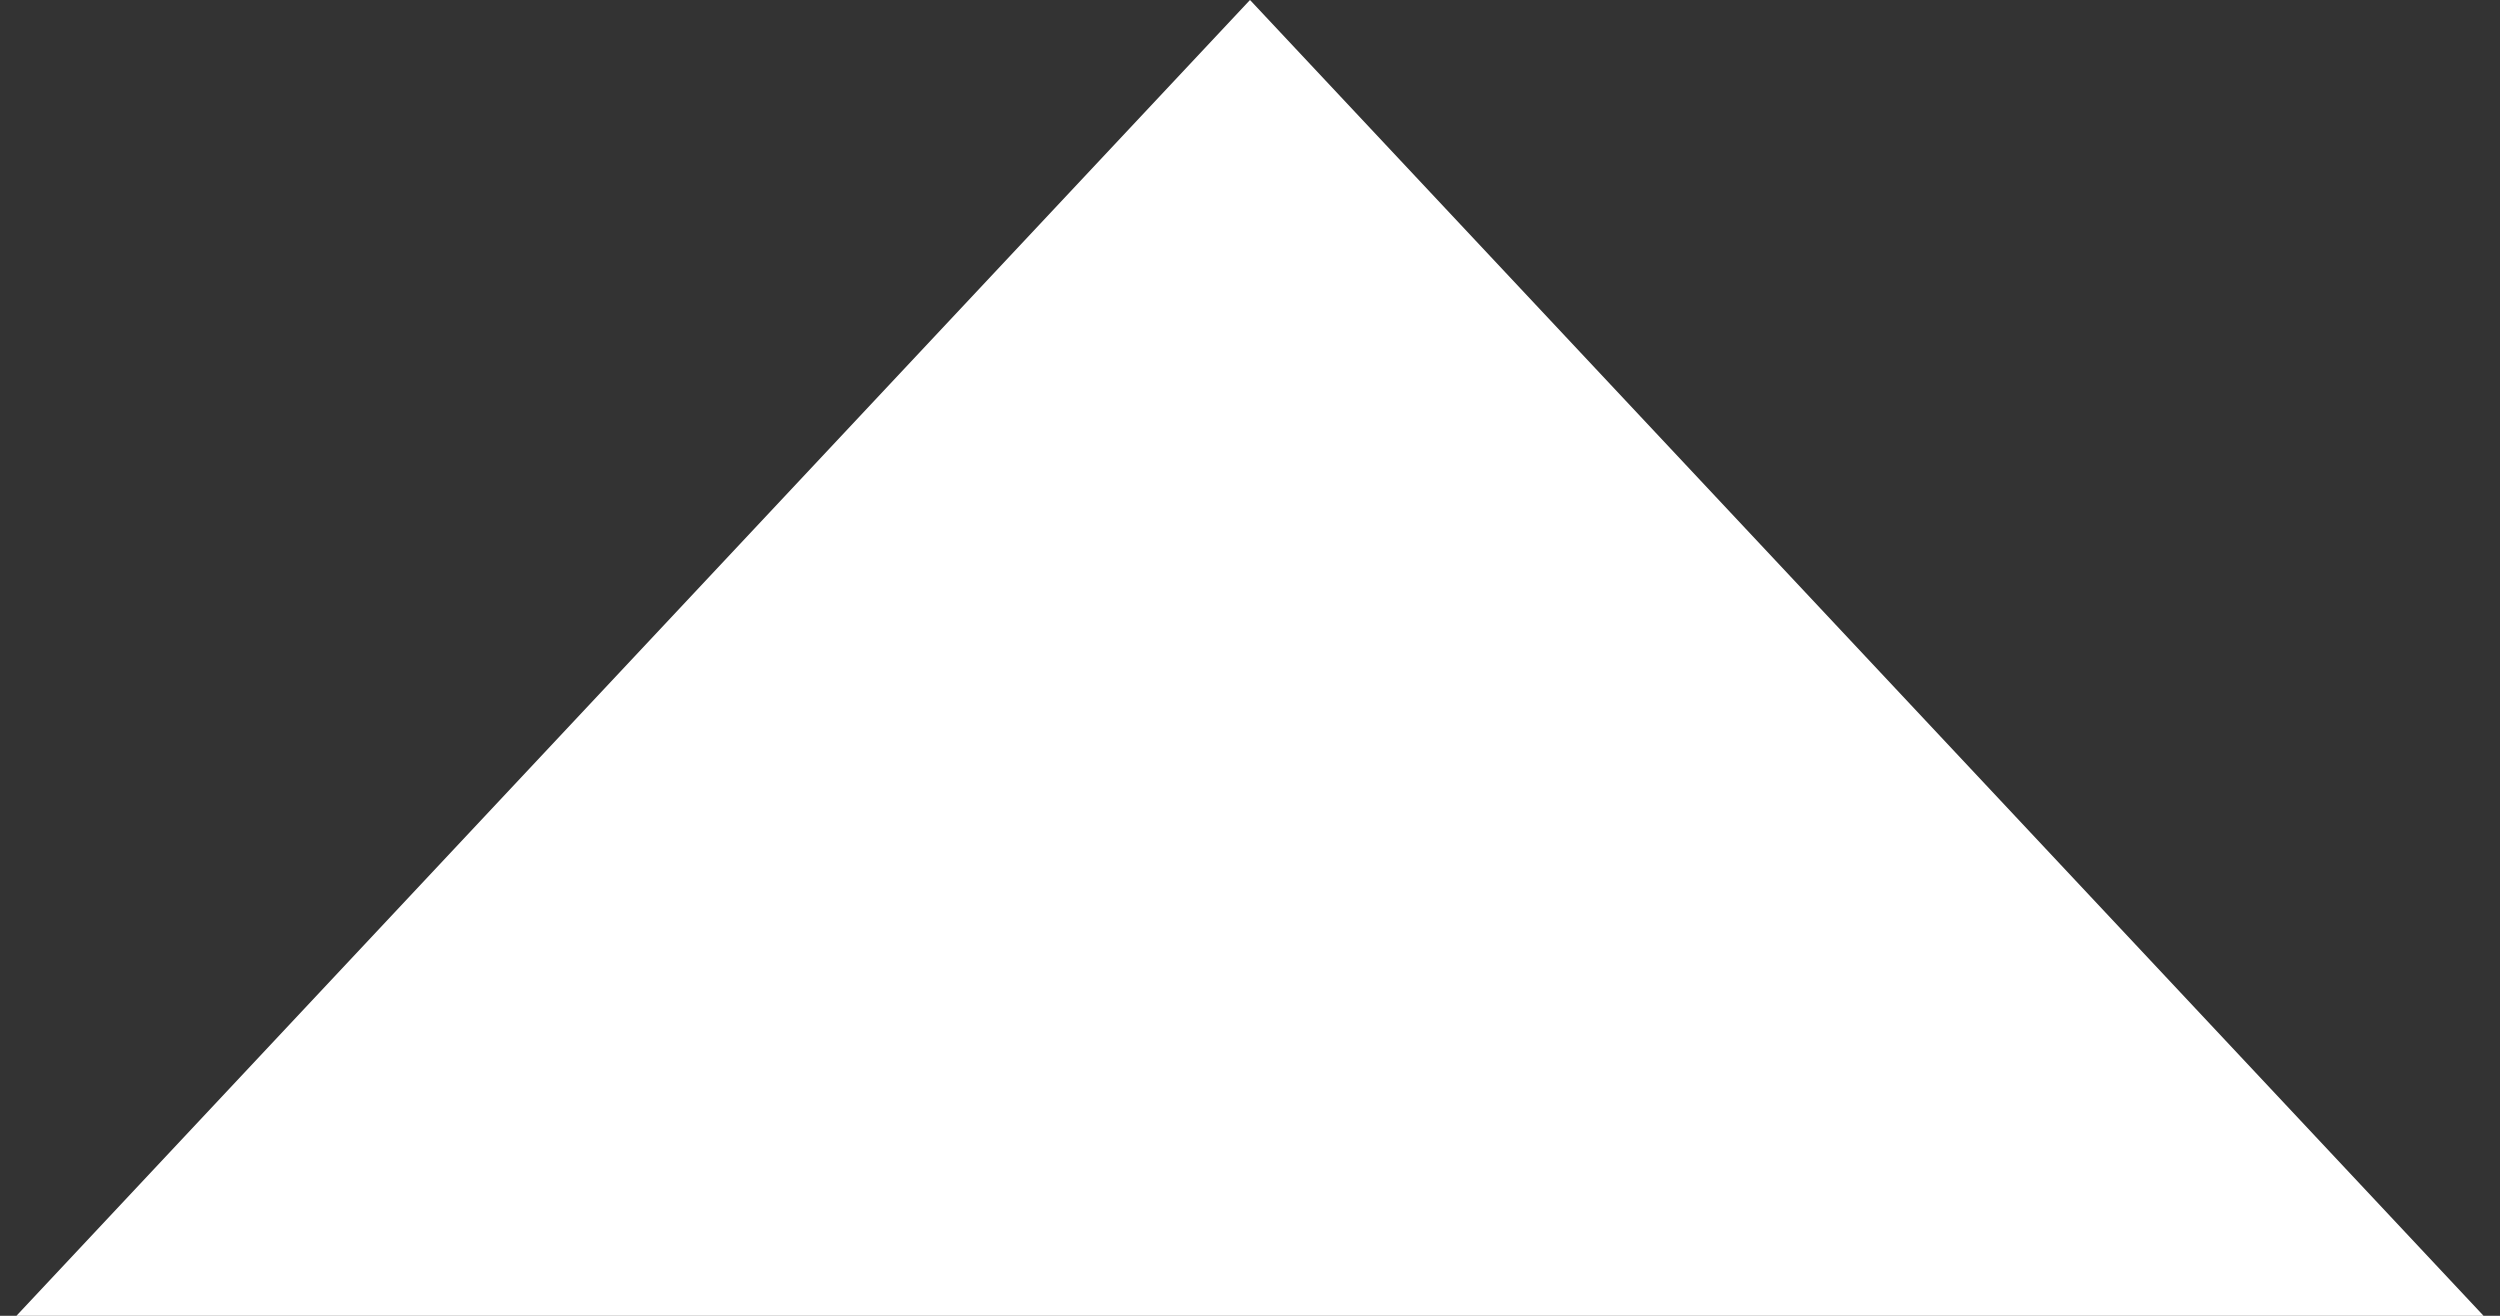<?xml version="1.0" encoding="utf-8"?>
<!-- Generator: Adobe Illustrator 26.5.0, SVG Export Plug-In . SVG Version: 6.00 Build 0)  -->
<svg version="1.1" id="Layer_1" xmlns="http://www.w3.org/2000/svg" xmlns:xlink="http://www.w3.org/1999/xlink" x="0px" y="0px"
	 width="76px" height="40px" viewBox="0 0 76 40" style="enable-background:new 0 0 76 40;" xml:space="preserve">
<rect x="0" y="0" width="76" height="40" fill="#333333" stroke="none"/>
<style type="text/css">
	.st0{fill:#FFFFFF;}
</style>
<g id="Page-1">
	<g id="SVG-Layer" transform="translate(0.5, 0)">
		<polygon id="Triangle" class="st0" points="37.5,0 0,40 75,40 		"/>
	</g>
</g>
</svg>
